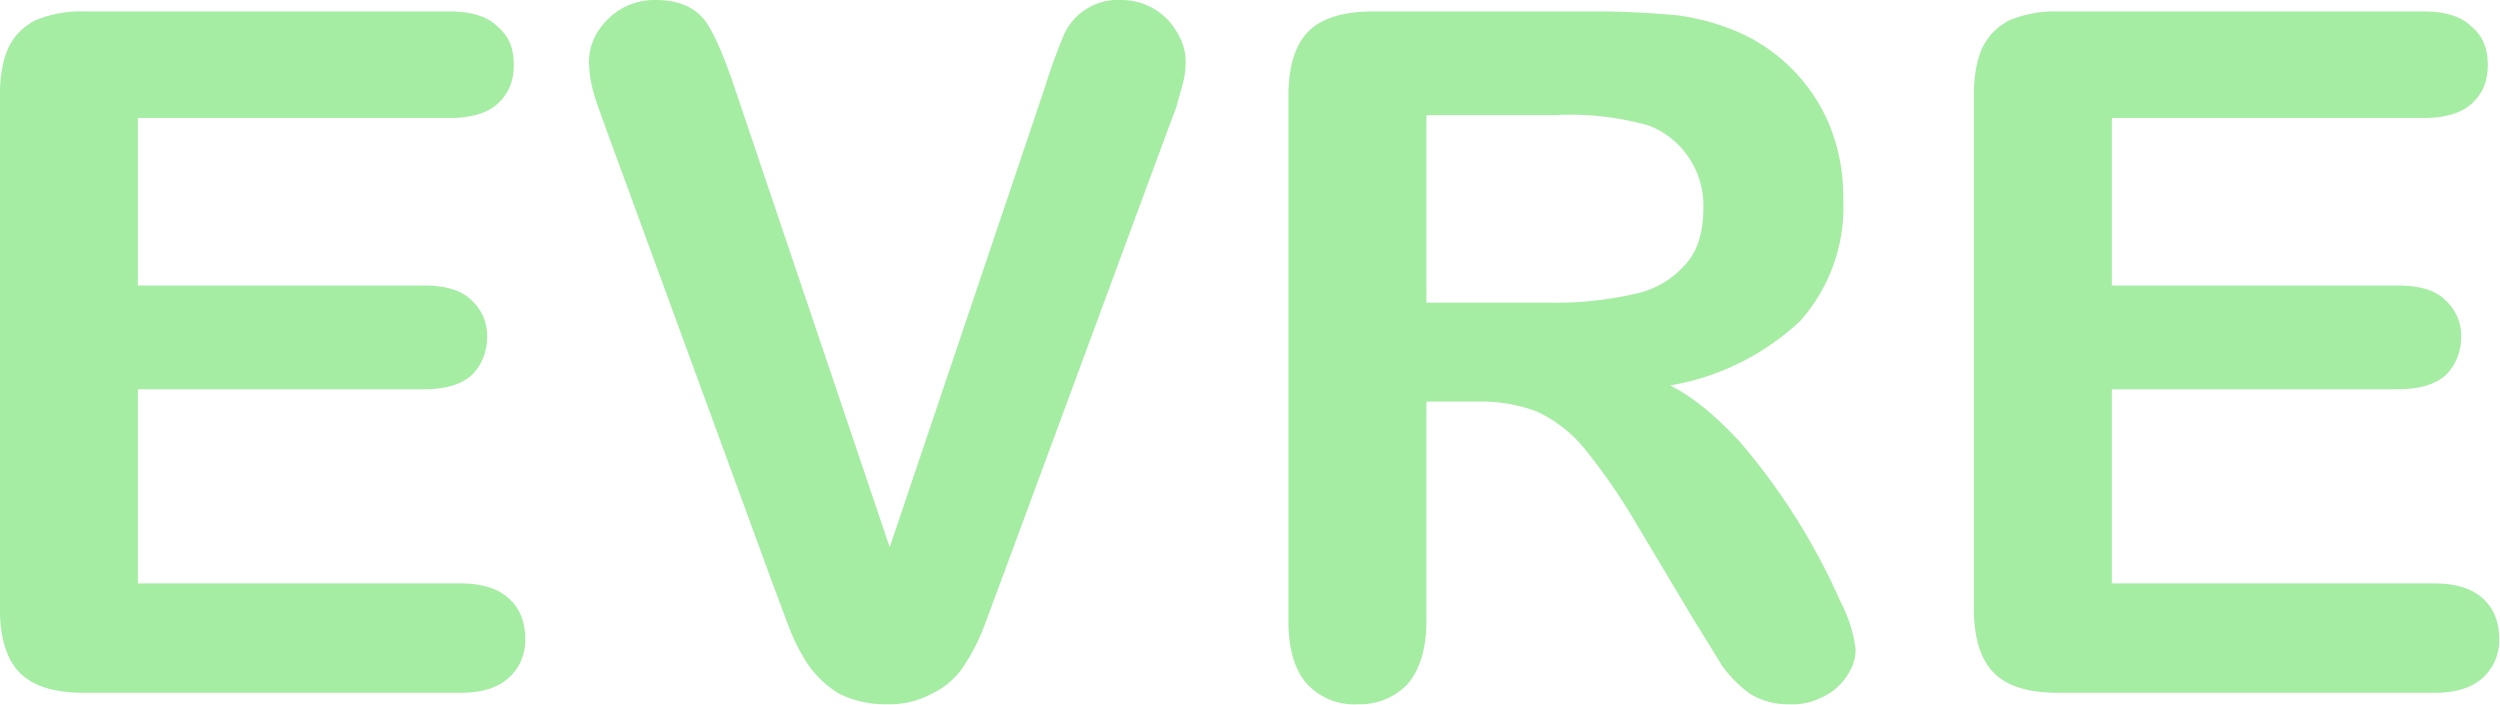 <svg xmlns="http://www.w3.org/2000/svg" xml:space="preserve" style="fill-rule:evenodd;clip-rule:evenodd;stroke-linejoin:round;stroke-miterlimit:2" viewBox="0 0 2098 592"><path d="M0 0h4266.67v3200H0z" style="fill:none" transform="translate(-1084.72 -1304.41)"/><path d="M.55-.604H.223v.176h.301c.022 0 .039.005.049.015a.05.05 0 0 1 .017.039c0 .016-.006.03-.016.04-.011.01-.028.015-.05.015H.223v.204h.338c.023 0 .04.005.052.016.011.01.017.024.017.042a.053.053 0 0 1-.017.041C.601-.005.584 0 .561 0H.167C.135 0 .113-.007.099-.021.085-.035.078-.058.078-.089v-.538c0-.021.003-.038.009-.051a.063.063 0 0 1 .029-.029.126.126 0 0 1 .051-.009H.55c.023 0 .04.005.051.016.012.01.017.023.017.04s-.005.03-.017.041C.59-.609.573-.604.55-.604Z" style="fill:#a5eda3;fill-rule:nonzero" transform="translate(-62.395 581.426) scale(798.645)"/><path d="m.184-.633.162.48.163-.483c.008-.026.015-.043.019-.053a.062.062 0 0 1 .061-.039.067.067 0 0 1 .059.034c.006.01.009.02.009.031a.097.097 0 0 1-.003.023l-.007.025-.009.024-.173.468-.019.051a.206.206 0 0 1-.021.042.08.08 0 0 1-.033.03.094.094 0 0 1-.049.012.109.109 0 0 1-.05-.011A.108.108 0 0 1 .26-.03a.206.206 0 0 1-.021-.042L.22-.123.05-.587.041-.612a.198.198 0 0 1-.008-.026.13.13 0 0 1-.003-.024c0-.017.006-.032.02-.046a.069.069 0 0 1 .05-.02c.025 0 .042.008.053.023.01.015.02.039.031.072Z" style="fill:#a5eda3;fill-rule:nonzero" transform="translate(470.301 581.426) scale(798.645)"/><path d="M.273-.306H.222v.23c0 .03-.007.052-.02.067A.069.069 0 0 1 .15.012.067.067 0 0 1 .096-.01C.083-.025.077-.047.077-.076v-.551c0-.031.007-.054.021-.068.014-.014.037-.021.068-.021h.236c.032 0 .06.002.083.004a.243.243 0 0 1 .063.017.184.184 0 0 1 .099.102.202.202 0 0 1 .013.074.18.18 0 0 1-.045.128.264.264 0 0 1-.137.068c.026.013.05.034.074.06a.679.679 0 0 1 .105.167.147.147 0 0 1 .016.05c0 .01-.003.019-.009.028a.06.06 0 0 1-.025.022.068.068 0 0 1-.036.008.076.076 0 0 1-.041-.011.133.133 0 0 1-.029-.029L.501-.08.443-.177a.64.64 0 0 0-.056-.081.141.141 0 0 0-.05-.038.169.169 0 0 0-.064-.01Zm.083-.301H.222v.197h.13A.367.367 0 0 0 .44-.419.096.096 0 0 0 .494-.45c.013-.014.019-.034.019-.06a.09.09 0 0 0-.057-.086.303.303 0 0 0-.1-.011Z" style="fill:#a5eda3;fill-rule:nonzero" transform="translate(1019.75 581.426) scale(798.645)"/><path d="M.55-.604H.223v.176h.301c.022 0 .039.005.049.015a.05.05 0 0 1 .017.039c0 .016-.006.03-.016.04-.011.01-.028.015-.05.015H.223v.204h.338c.023 0 .04.005.052.016.011.01.017.024.017.042a.053.053 0 0 1-.017.041C.601-.005.584 0 .561 0H.167C.135 0 .113-.007.099-.021.085-.035.078-.058.078-.089v-.538c0-.021.003-.038.009-.051a.063.063 0 0 1 .029-.029.126.126 0 0 1 .051-.009H.55c.023 0 .04.005.051.016.012.01.017.023.017.04s-.005.03-.017.041C.59-.609.573-.604.55-.604Z" style="fill:#a5eda3;fill-rule:nonzero" transform="translate(1594.167 581.426) scale(798.645)"/></svg>